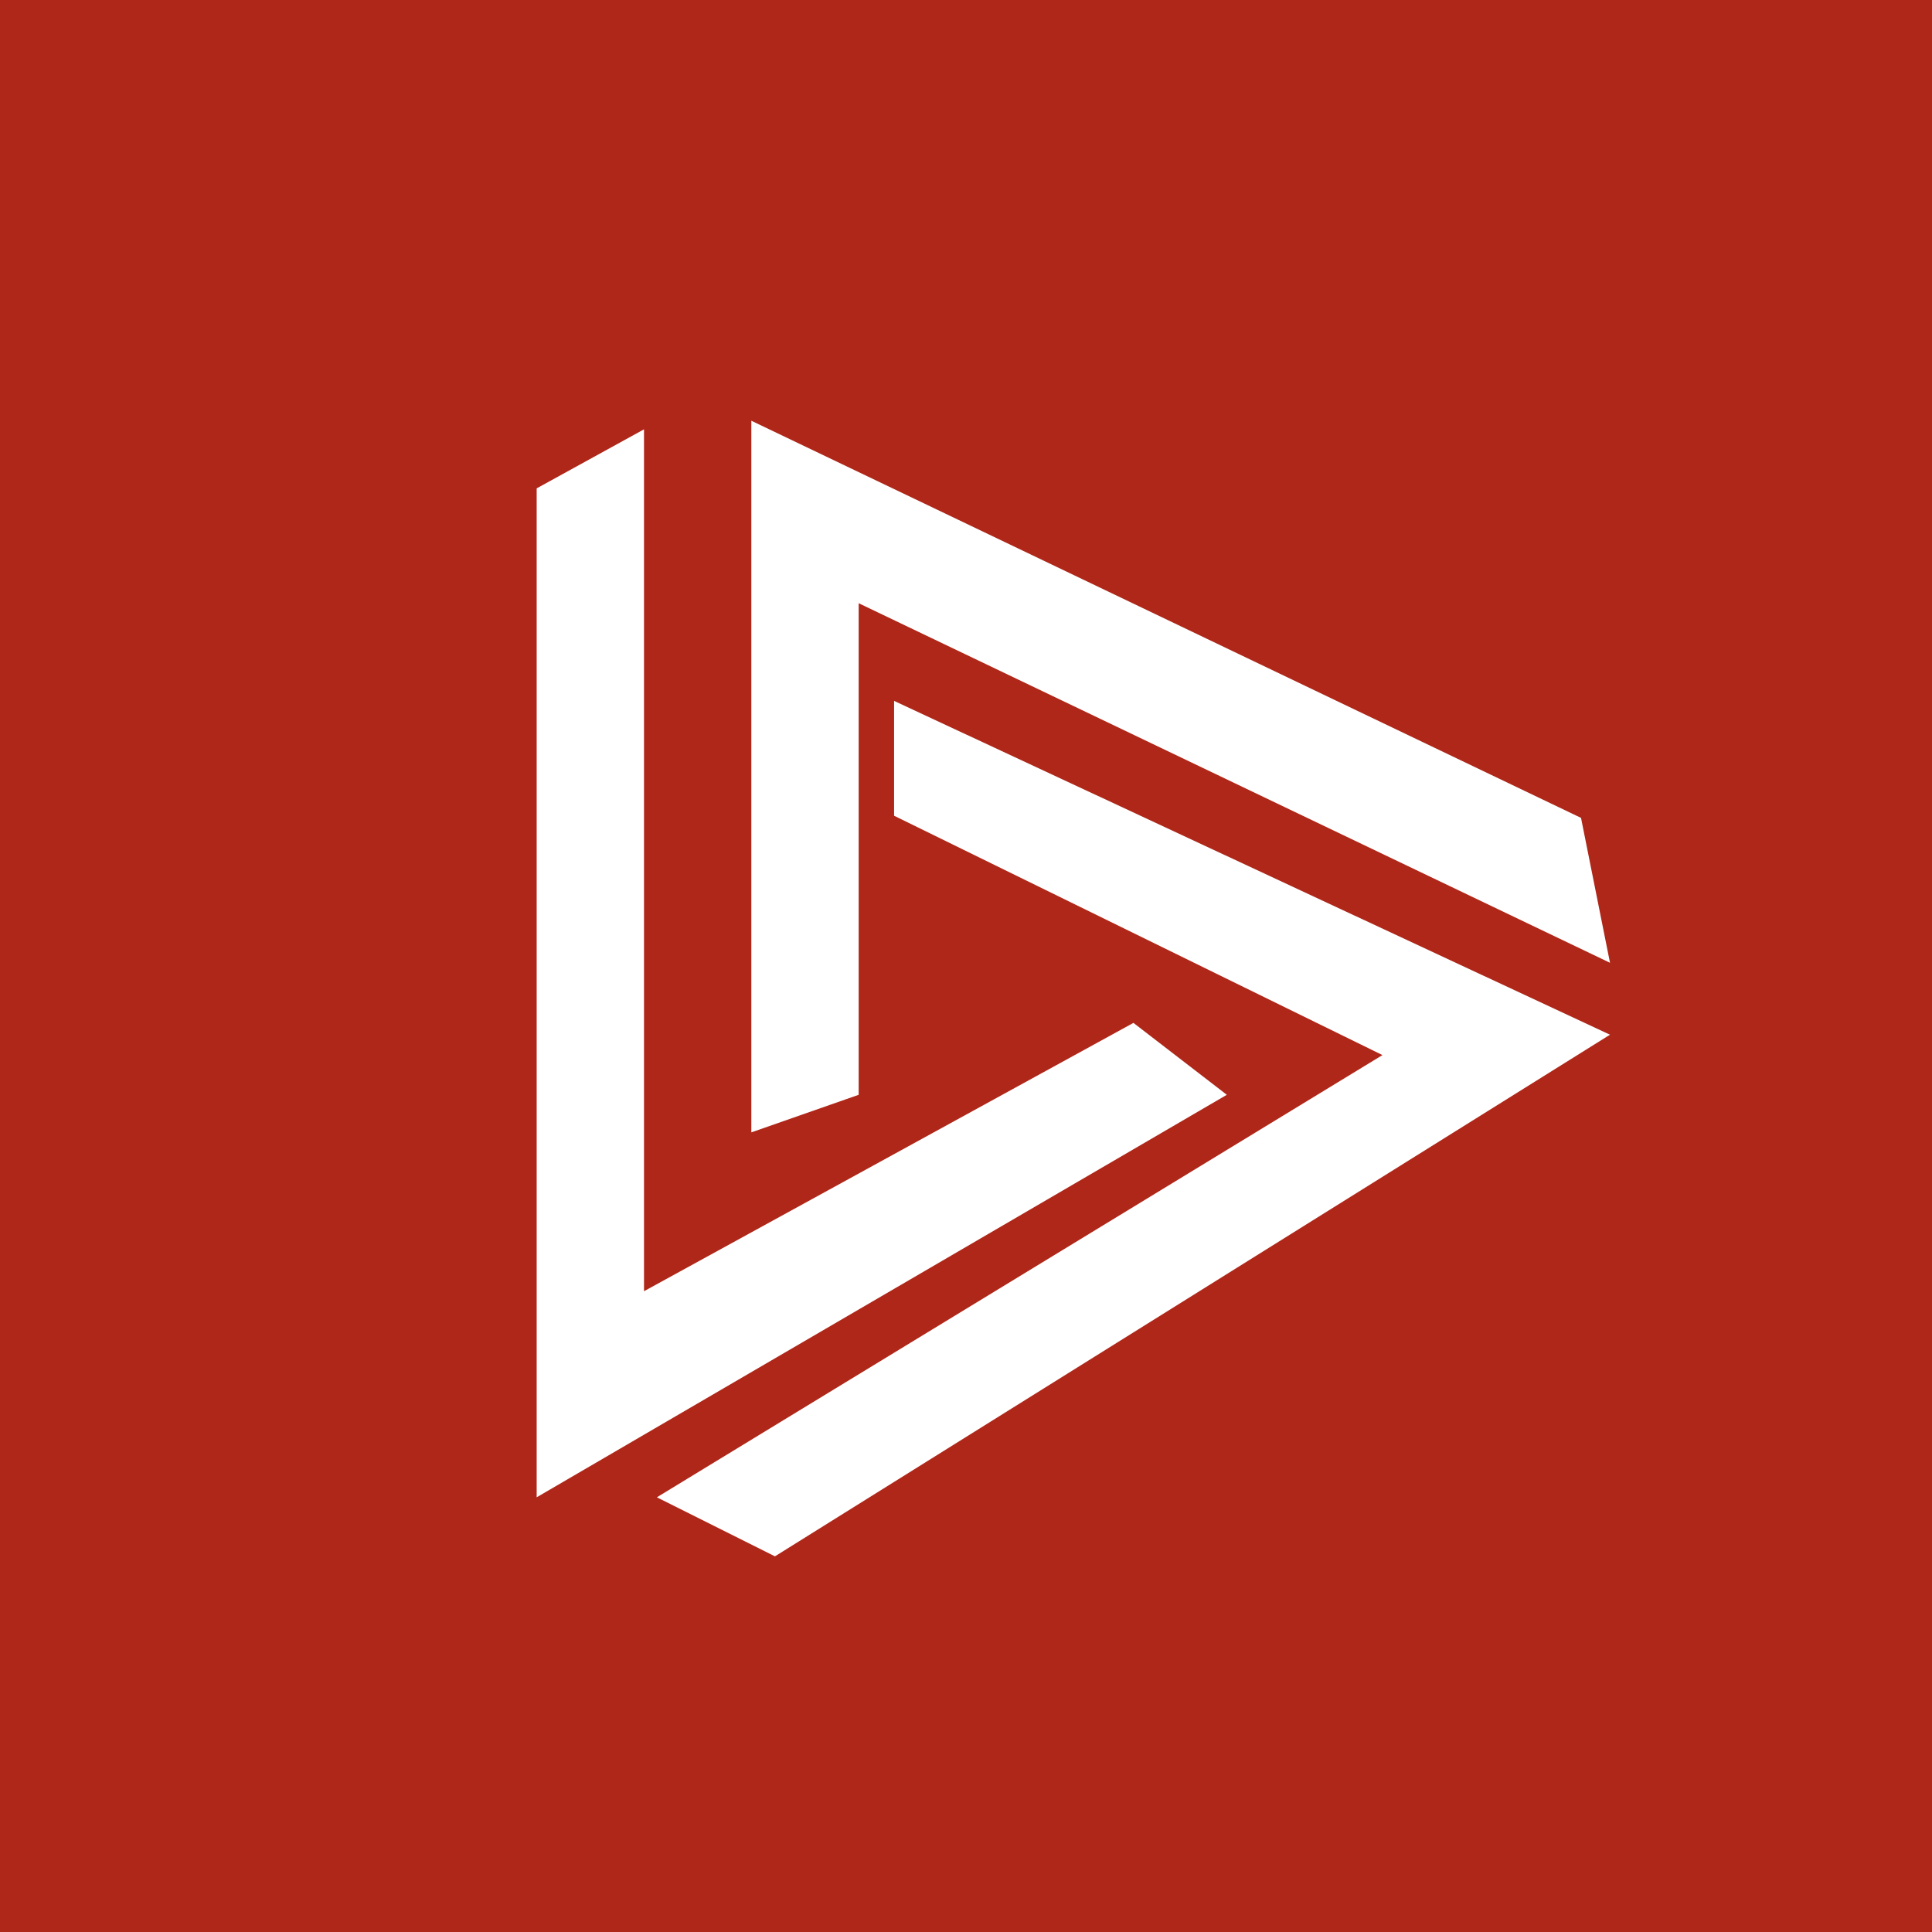 <svg xmlns="http://www.w3.org/2000/svg" width="18" height="18"><path fill="#AF2719" d="M0 0h18v18H0z"/><path fill="#fff" d="m7 3.92 7.73 3.7.27 1.35-7-3.35v4.58l-1 .35zm-2 .63L6 4v8.03l4.56-2.5.87.67L5 13.95zm7.88 5.28L8.33 7.6V6.53L15 9.64 7.22 14.5l-1.1-.55z"/></svg>